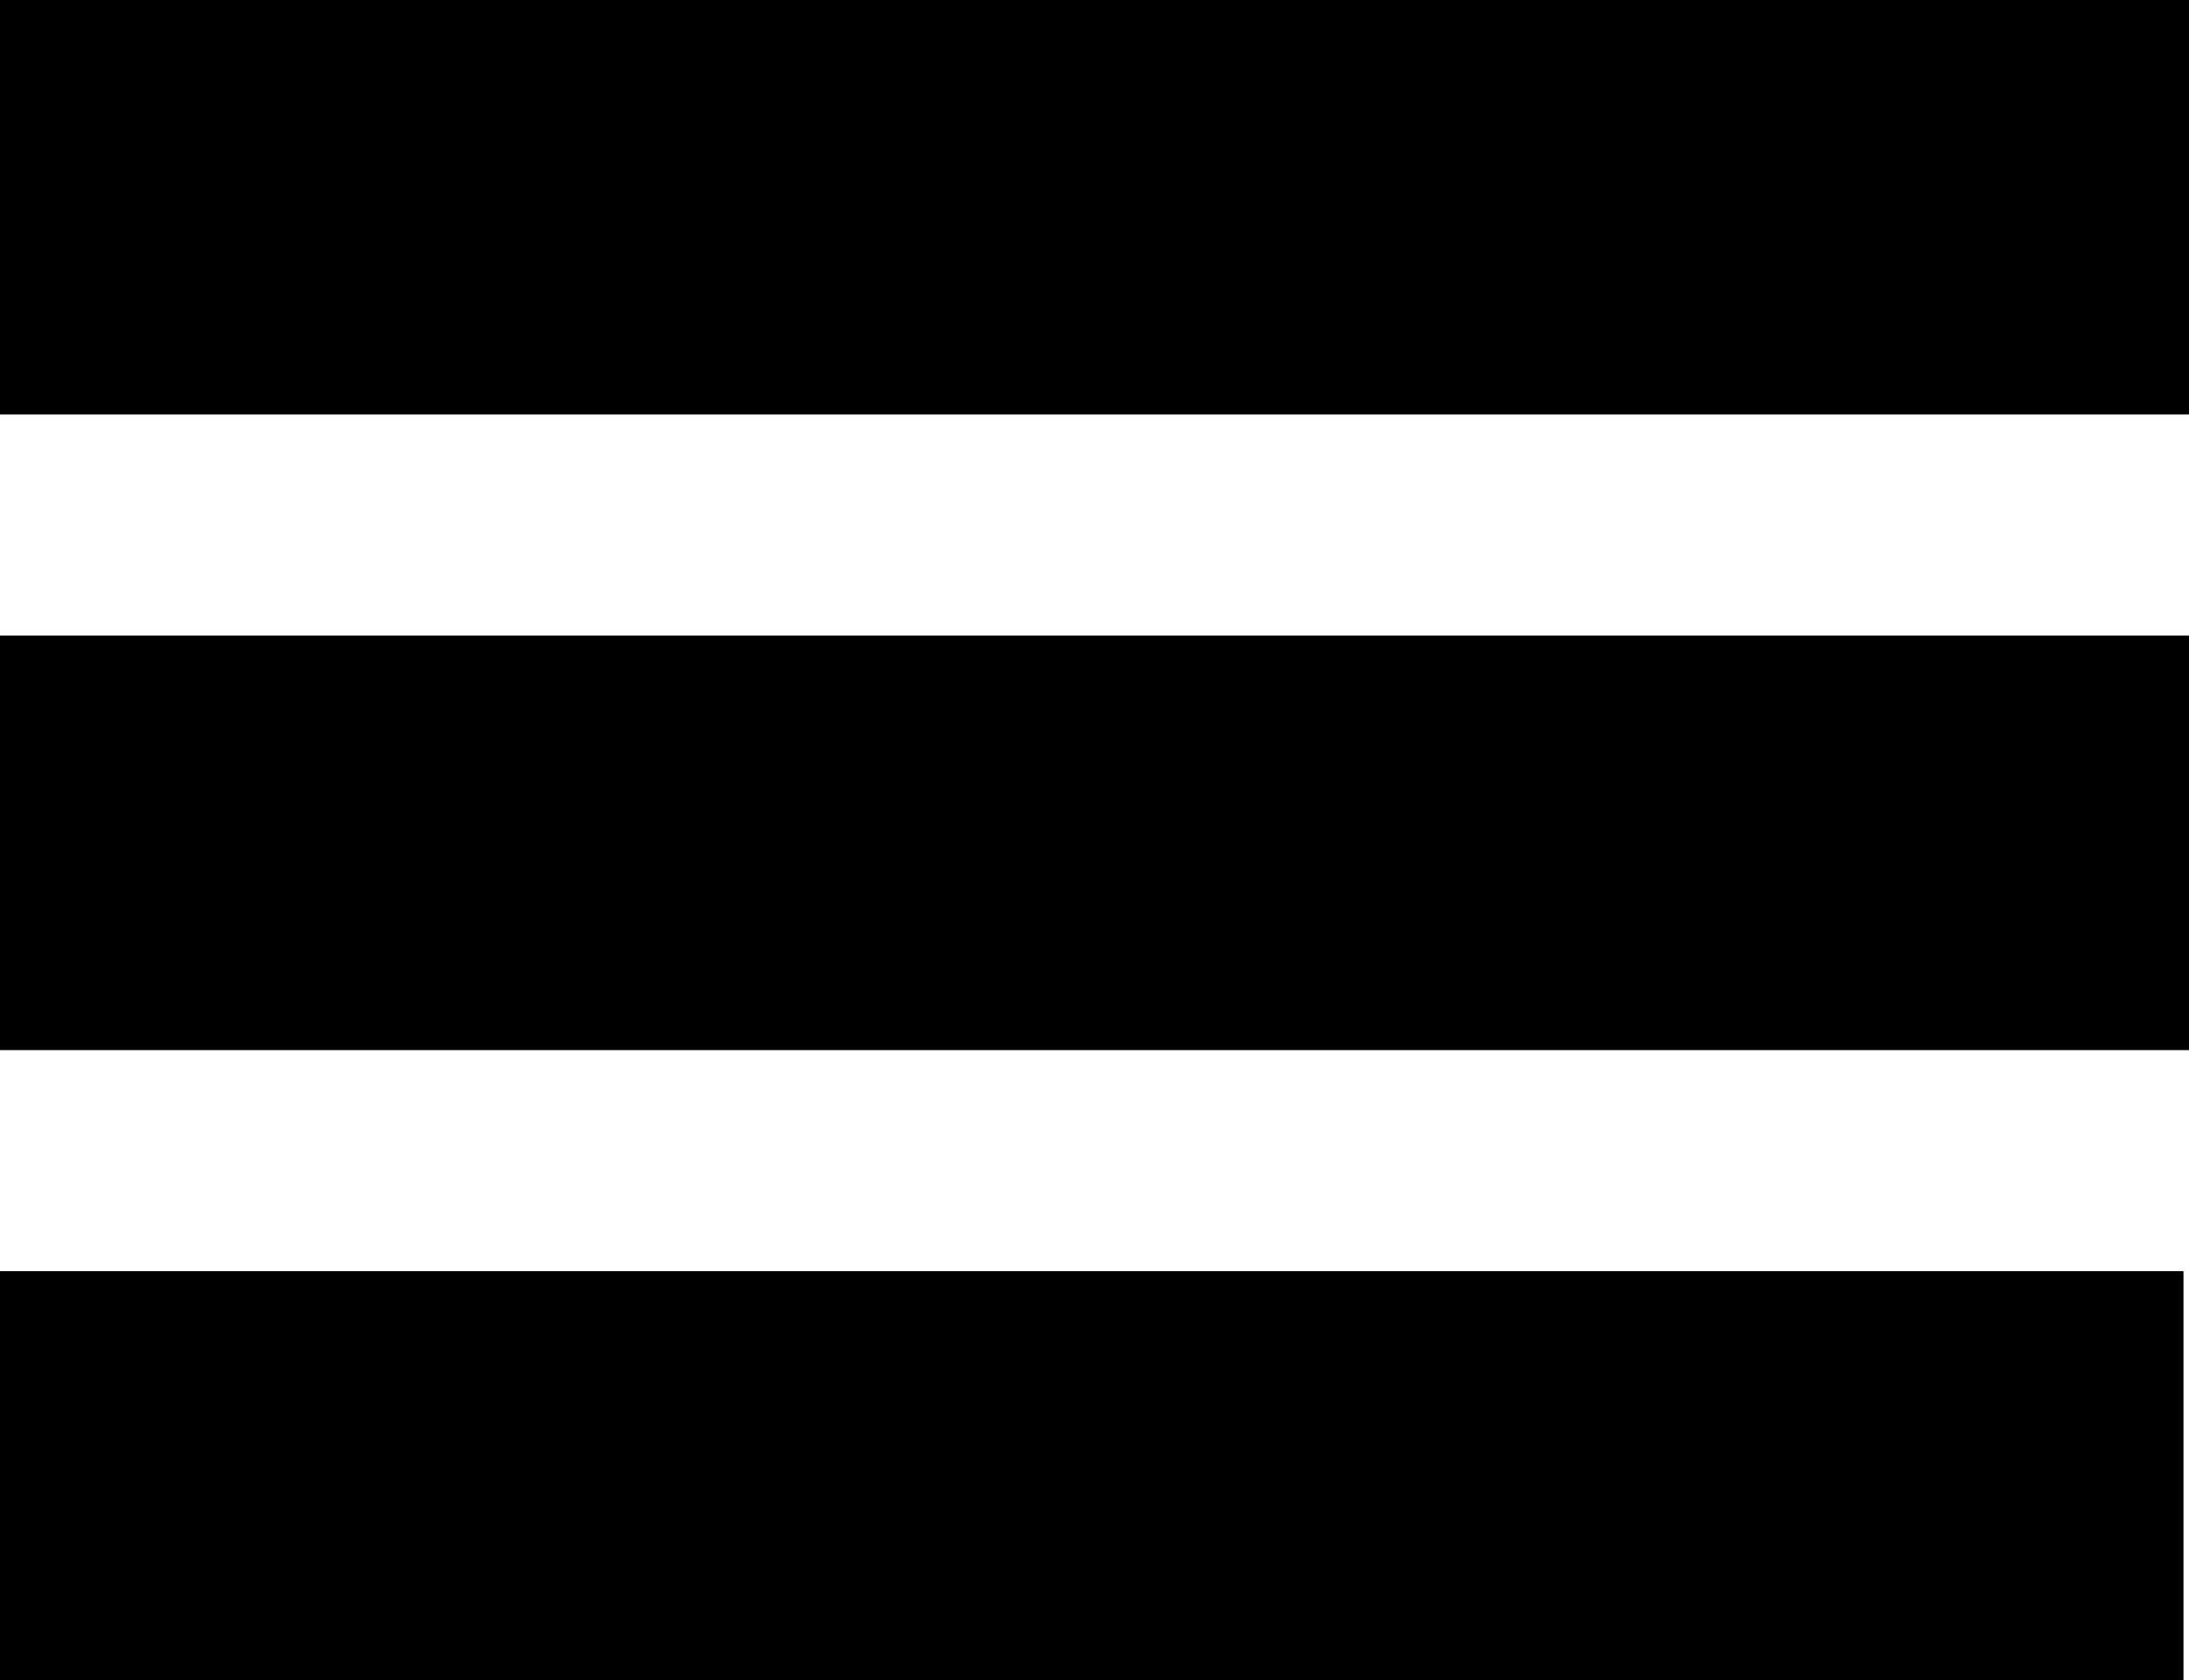 <?xml version="1.0" encoding="utf-8"?>
<!-- Generator: Adobe Illustrator 12.0.0, SVG Export Plug-In . SVG Version: 6.00 Build 51448)  -->
<!DOCTYPE svg PUBLIC "-//W3C//DTD SVG 1.1//EN" "http://www.w3.org/Graphics/SVG/1.1/DTD/svg11.dtd">
<svg  version="1.1" id="レイヤー_1" xmlns="http://www.w3.org/2000/svg" xmlns:xlink="http://www.w3.org/1999/xlink" width="190.1" height="145.93"
	 viewBox="0 0 190.1 145.93" overflow="visible" enable-background="new 0 0 190.1 145.93" xml:space="preserve">
<path fill-rule="evenodd" clip-rule="evenodd" d="M189.62,110.41v35.52H0v-35.52H189.62z M190.1,55.2v36.01H0V55.2H190.1z M190.1,0
	v36H0V0H190.1z"/>
</svg>
